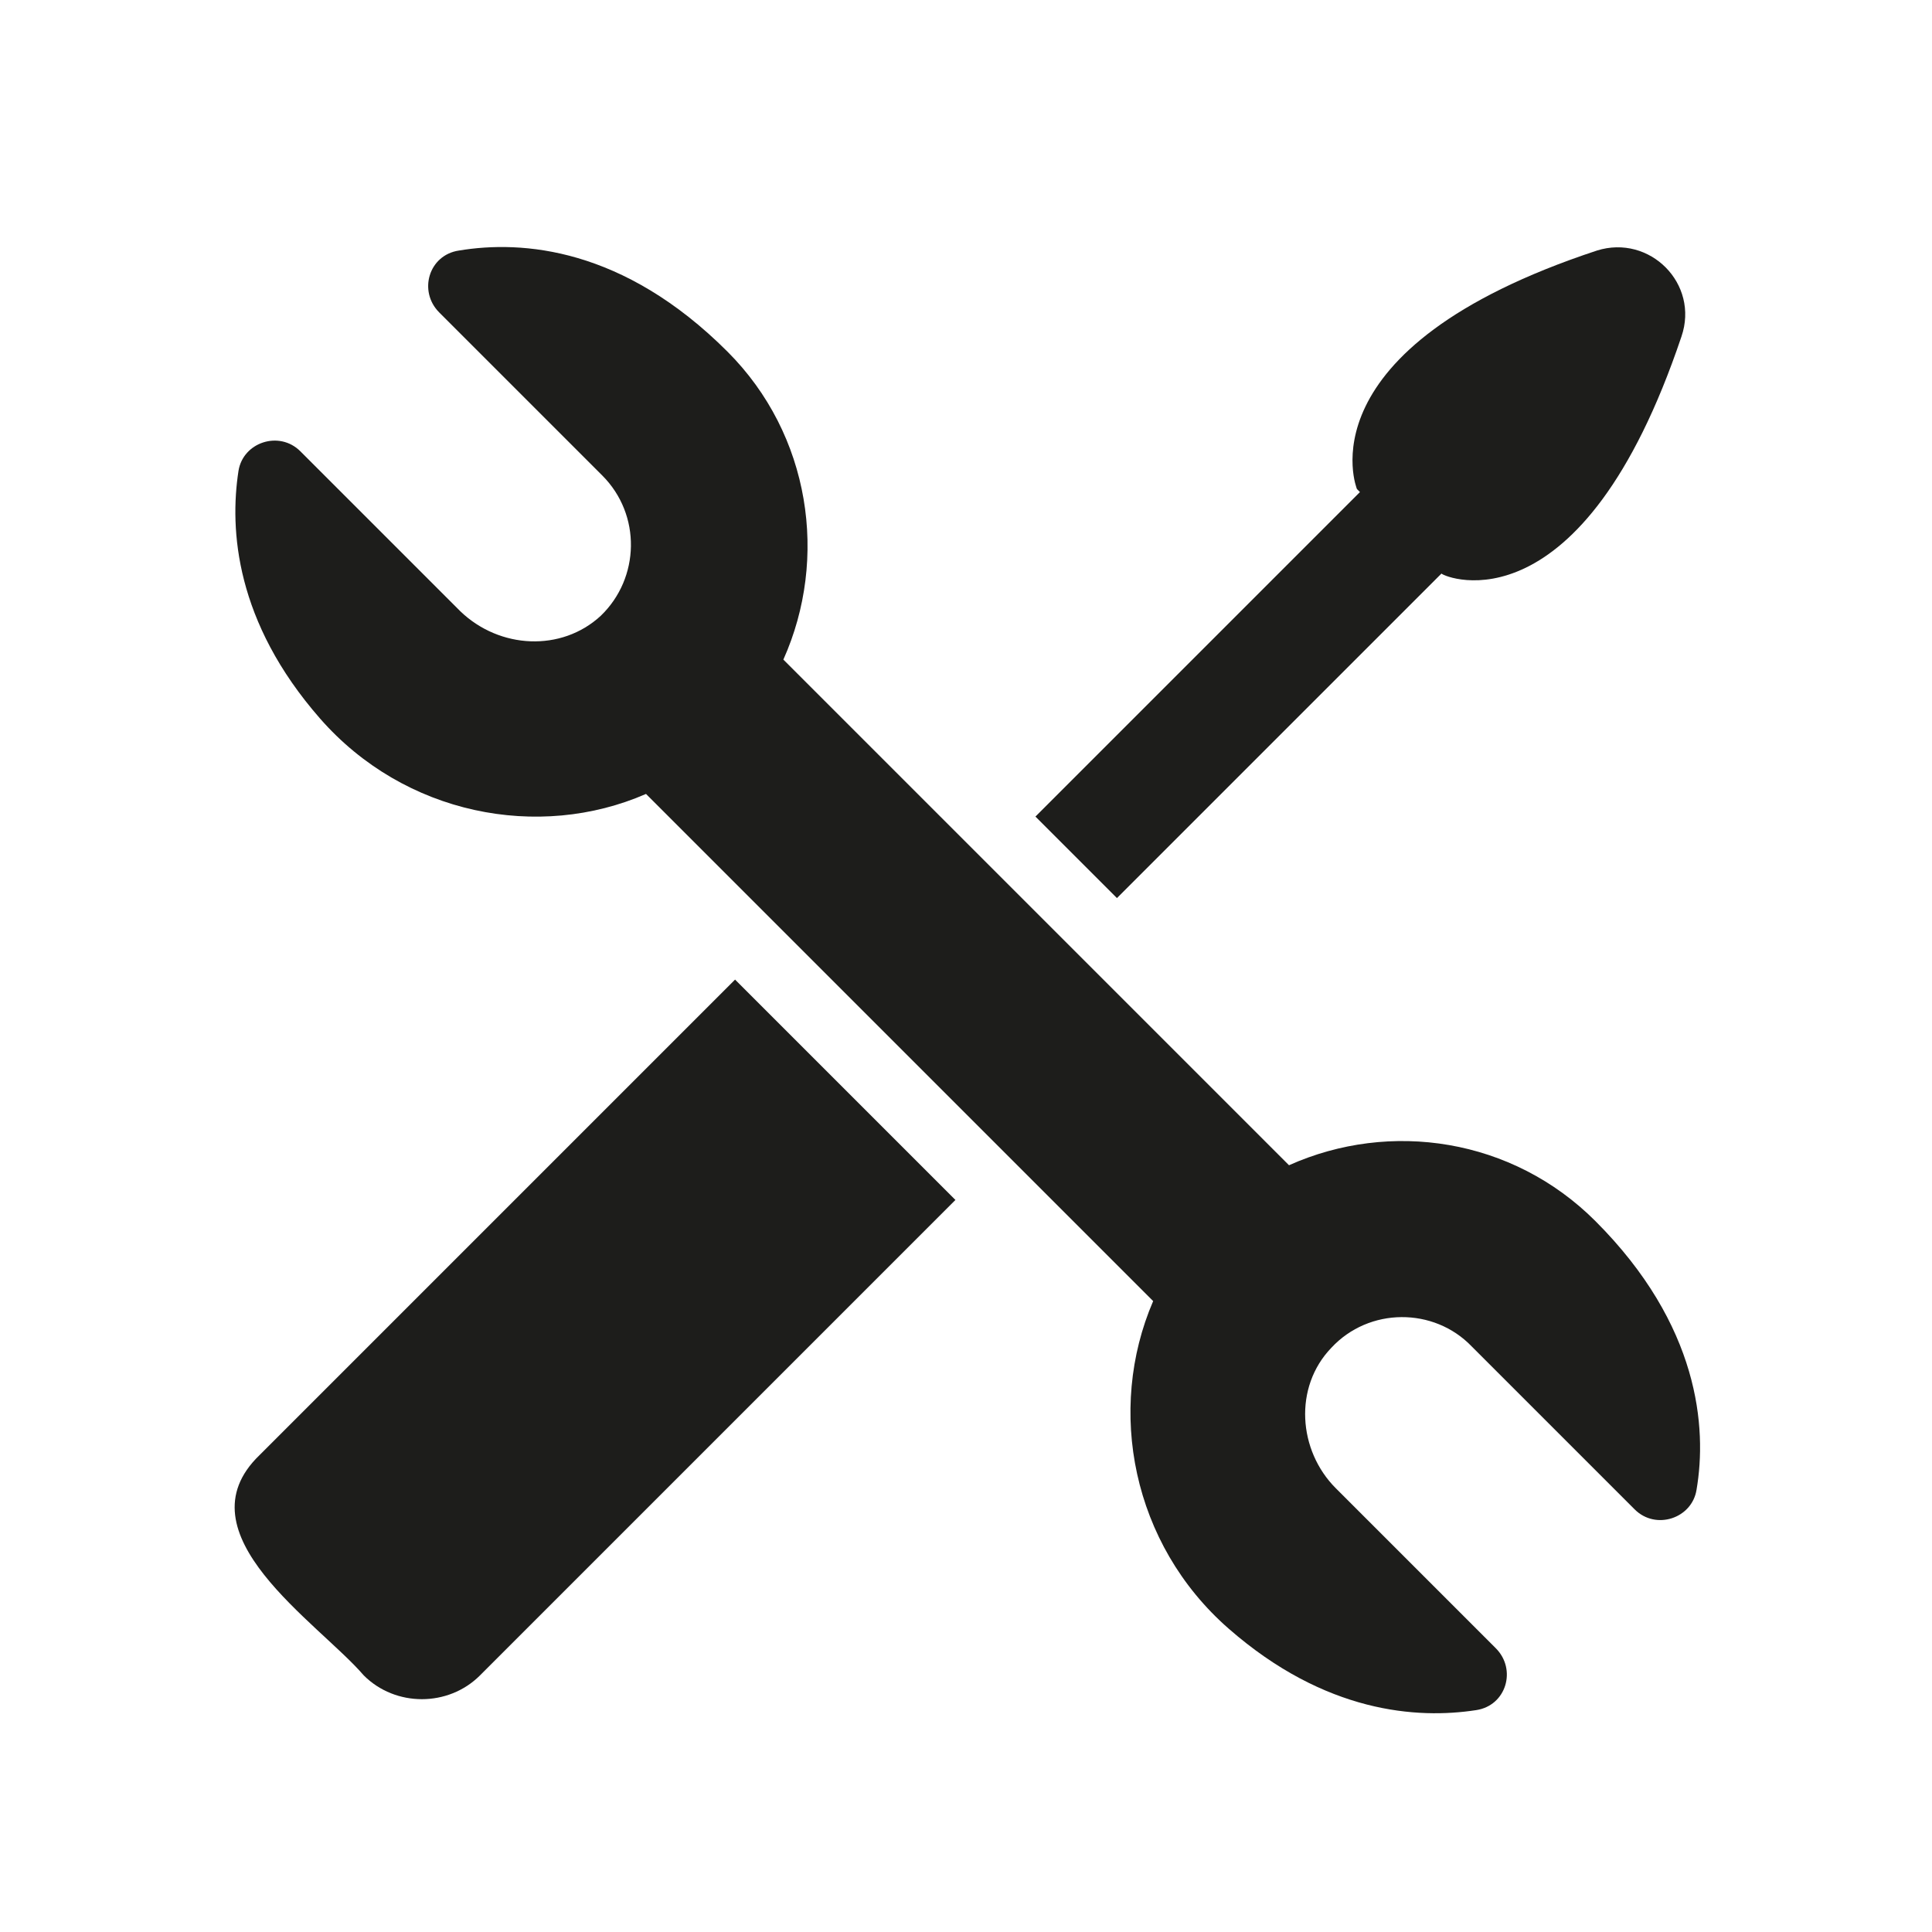 <?xml version="1.0" encoding="utf-8"?>
<!-- Generator: Adobe Illustrator 24.1.1, SVG Export Plug-In . SVG Version: 6.00 Build 0)  -->
<svg version="1.1" id="manutenzione" xmlns="http://www.w3.org/2000/svg" xmlns:xlink="http://www.w3.org/1999/xlink" x="0px"
	 y="0px" viewBox="0 0 128 128" style="enable-background:new 0 0 128 128;" xml:space="preserve">
<style type="text/css">
	.st0{fill:#1D1D1B;}
</style>
<g>
	<path class="st0" d="M17.2,96.4c-5.4,5.2,3.9,11.1,6.9,14.6c2.1,2.1,5.6,2.1,7.7,0l31.5-31.5L48.7,64.9L17.2,96.4z"/>
	<path class="st0" d="M74,59.5L95.5,38c0.3,0.3,9.3,3.9,15.9-15.7c1.2-3.5-2.1-6.8-5.6-5.7c-19.7,6.5-15.9,15.8-15.9,15.8l0.2,0.2
		L68.6,54.1L74,59.5z"/>
	<path class="st0" d="M105.7,80.9c-5.5-5.5-13.6-6.7-20.3-3.7L51.9,43.7c3-6.7,1.8-14.9-3.7-20.4c-6.9-6.9-13.6-7.4-17.8-6.7
		c-2,0.3-2.7,2.7-1.3,4.1l10.8,10.8c2.6,2.6,2.5,6.8-0.1,9.3c-2.6,2.4-6.7,2.2-9.3-0.3L19.9,29.9c-1.4-1.4-3.8-0.6-4.1,1.3
		c-0.6,3.9-0.2,10,5.4,16.4c5.6,6.4,14.5,8.1,21.6,5l33.6,33.6c-3.1,7.2-1.4,16.1,5,21.7c6.4,5.6,12.5,6,16.4,5.4
		c2-0.3,2.7-2.7,1.3-4.1L88.5,98.6c-2.5-2.5-2.8-6.7-0.3-9.3c2.5-2.7,6.8-2.7,9.3-0.1l10.8,10.8c1.4,1.4,3.8,0.6,4.1-1.3
		C113.1,94.6,112.6,87.8,105.7,80.9z"/>
</g>
</svg>
